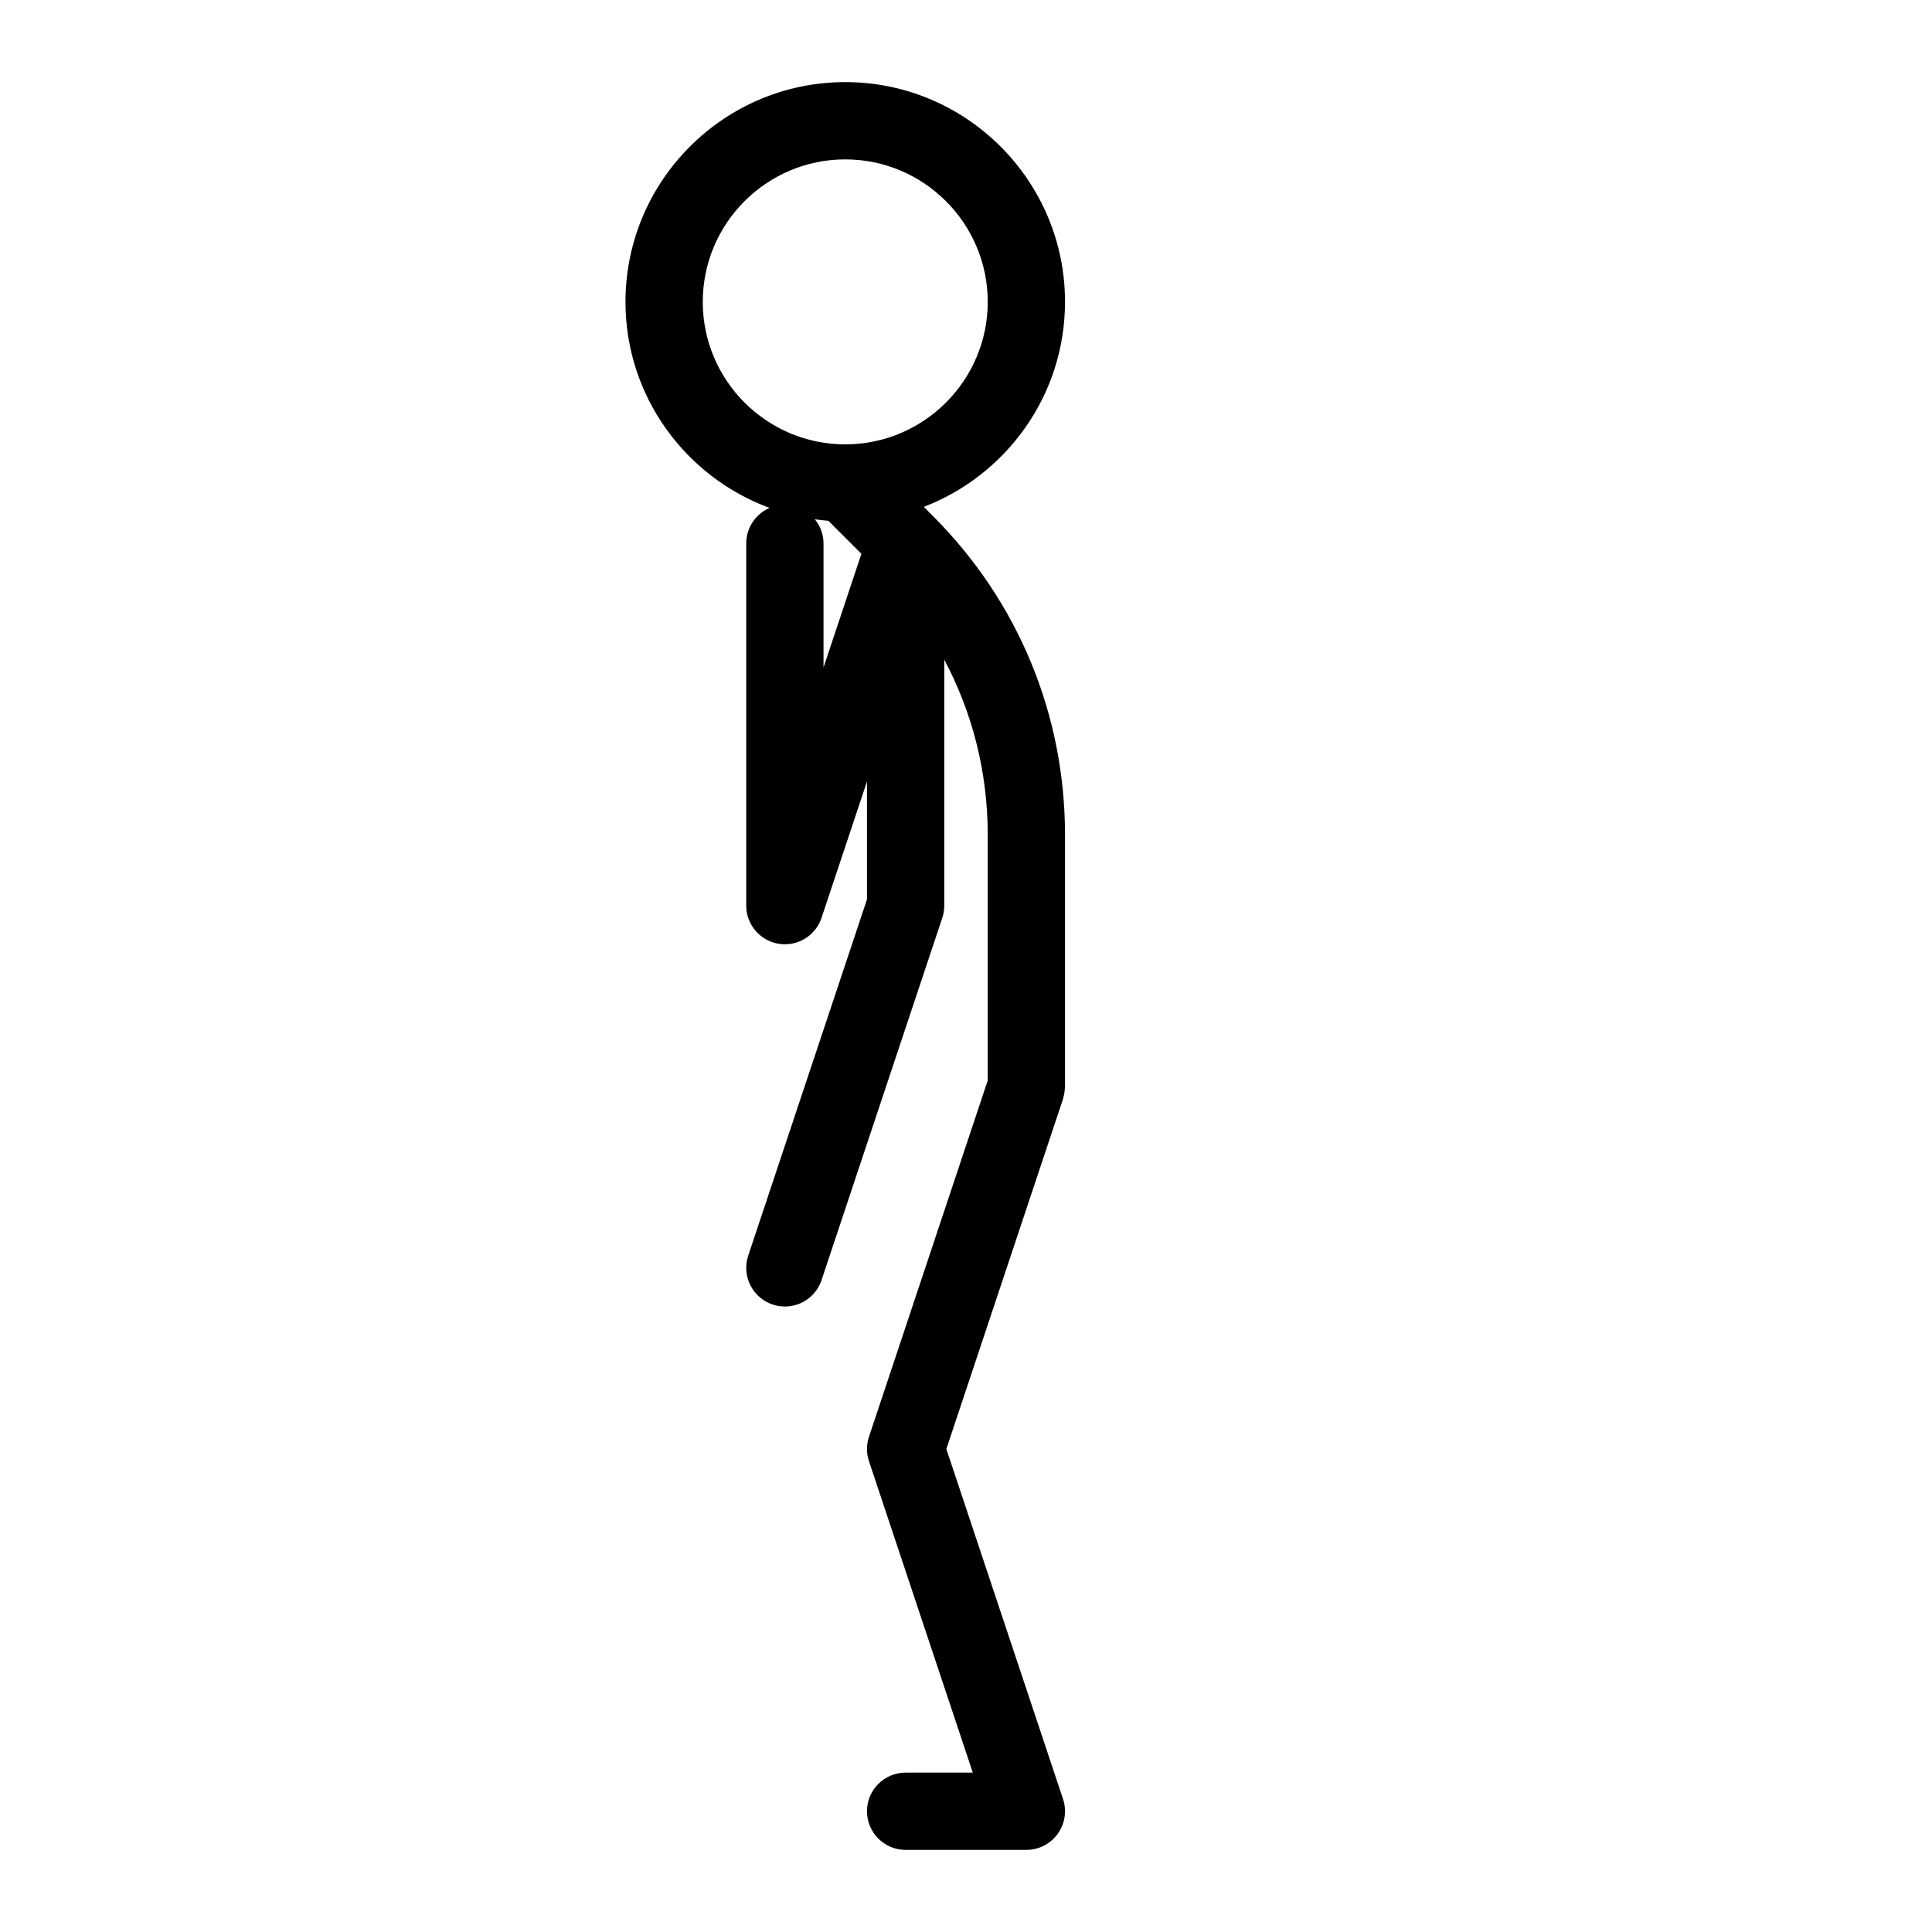 <?xml version="1.0" ?>
<!-- Скачано с сайта svg4.ru / Downloaded from svg4.ru -->
<svg fill="#000000" width="800px" height="800px" viewBox="0 0 100 100" version="1.1" xml:space="preserve" xmlns="http://www.w3.org/2000/svg" xmlns:xlink="http://www.w3.org/1999/xlink">
<style type="text/css">
	.st0{display:none;}
	.st1{display:inline;fill:none;}
</style>
<g class="st0" id="bounding_squares">
<rect class="st1" height="100" id="XMLID_23_" width="100"/>
</g>
<g id="icons">
<path d="M47.815,26.236C52.083,24.596,55.125,20.464,55.125,15.625   c0-6.272-5.103-11.375-11.375-11.375S32.375,9.353,32.375,15.625c0,4.894,3.112,9.063,7.457,10.665   C39.122,26.597,38.625,27.303,38.625,28.125v18.75c0,0.98,0.711,1.817,1.68,1.975   C40.412,48.866,40.52,48.875,40.626,48.875c0.849,0,1.621-0.541,1.896-1.367   L44.875,40.45v6.101l-6.147,18.441c-0.35,1.048,0.217,2.181,1.265,2.53   c0.21,0.07,0.424,0.104,0.633,0.104c0.838,0,1.618-0.53,1.897-1.368l6.25-18.75   C48.841,47.304,48.875,47.09,48.875,46.875V34.144c1.469,2.76,2.25,5.854,2.25,9.069v12.711   l-6.147,18.442c-0.137,0.411-0.137,0.854,0,1.266L50.351,91.75H46.875   c-1.104,0-2,0.896-2,2s0.896,2,2,2h6.25c0.643,0,1.246-0.309,1.622-0.831   c0.376-0.521,0.479-1.191,0.275-1.802L48.983,75l6.039-18.117   c0.012-0.037,0.015-0.074,0.025-0.111c0.018-0.066,0.034-0.132,0.045-0.201   c0.012-0.072,0.018-0.143,0.022-0.214C55.116,56.321,55.125,56.287,55.125,56.25V43.214   c0-6.234-2.428-12.095-6.836-16.503L47.815,26.236z M36.375,15.625   c0-4.066,3.309-7.375,7.375-7.375s7.375,3.309,7.375,7.375S47.816,23,43.75,23S36.375,19.691,36.375,15.625z    M42.177,26.878c0.232,0.032,0.464,0.06,0.7,0.078l1.709,1.709L42.625,34.551   V28.125C42.625,27.651,42.453,27.221,42.177,26.878z"/>
</g>
</svg>
